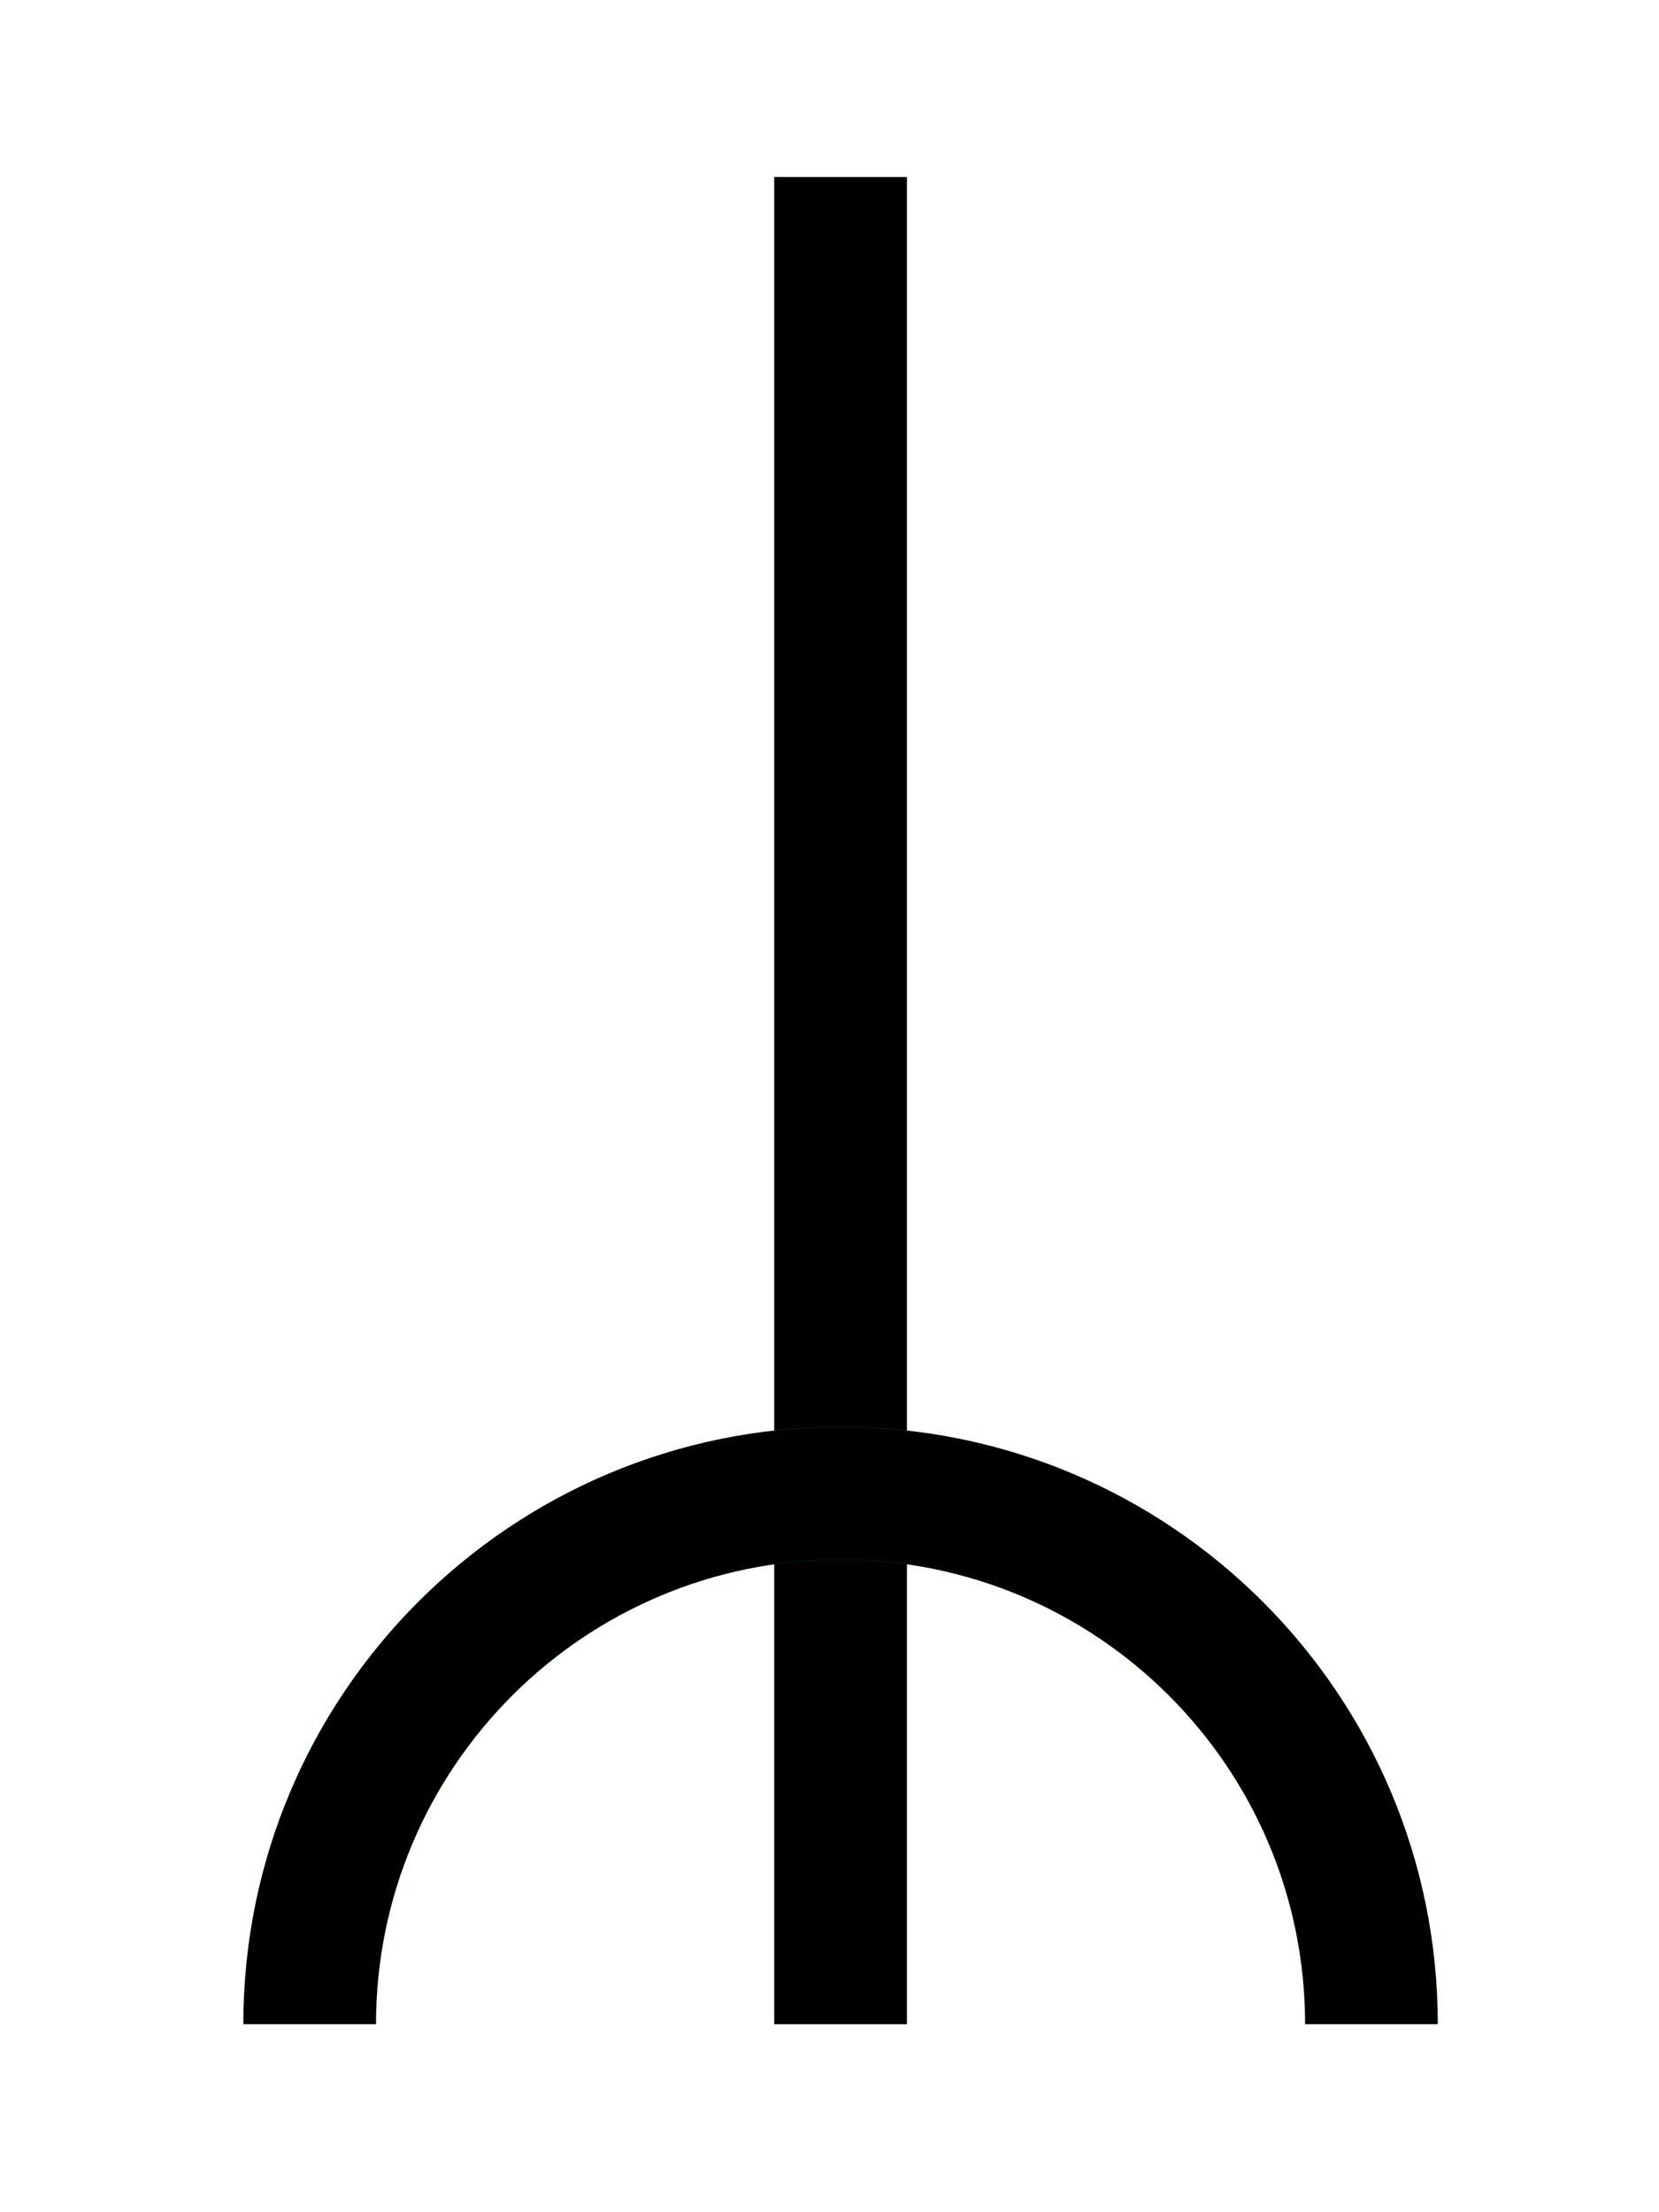 <?xml version="1.0" encoding="UTF-8" standalone="no"?>
<!-- Created with Inkscape (http://www.inkscape.org/) -->

<svg
   xmlns:dc="http://purl.org/dc/elements/1.1/"
   xmlns:cc="http://creativecommons.org/ns#"
   xmlns:rdf="http://www.w3.org/1999/02/22-rdf-syntax-ns#"
   xmlns:svg="http://www.w3.org/2000/svg"
   xmlns="http://www.w3.org/2000/svg"
   version="1.1"
   width="150"
   height="200"
   id="svg2">
  <defs
     id="defs6" />
  <path
     d="m 70,183 12,0 0,-167 L 70,16 z"
     id="path3018"
     style="fill:#000000;fill-opacity:1;stroke:none" />
  <path
     d="m 22,183 c 0,-29.823 24.177,-54 54,-54 29.823,0 54,24.177 54,54 l -12,0 c 0,-23.196 -18.804,-42 -42,-42 -23.196,0 -42,18.804 -42,42 l -12,0 z"
     id="path3762"
     style="fill:#000000;fill-opacity:1;stroke:#00ff00;stroke-width:0.009;stroke-linecap:round;stroke-linejoin:round;stroke-miterlimit:4;stroke-opacity:1;stroke-dasharray:none;stroke-dashoffset:0" />
</svg>
